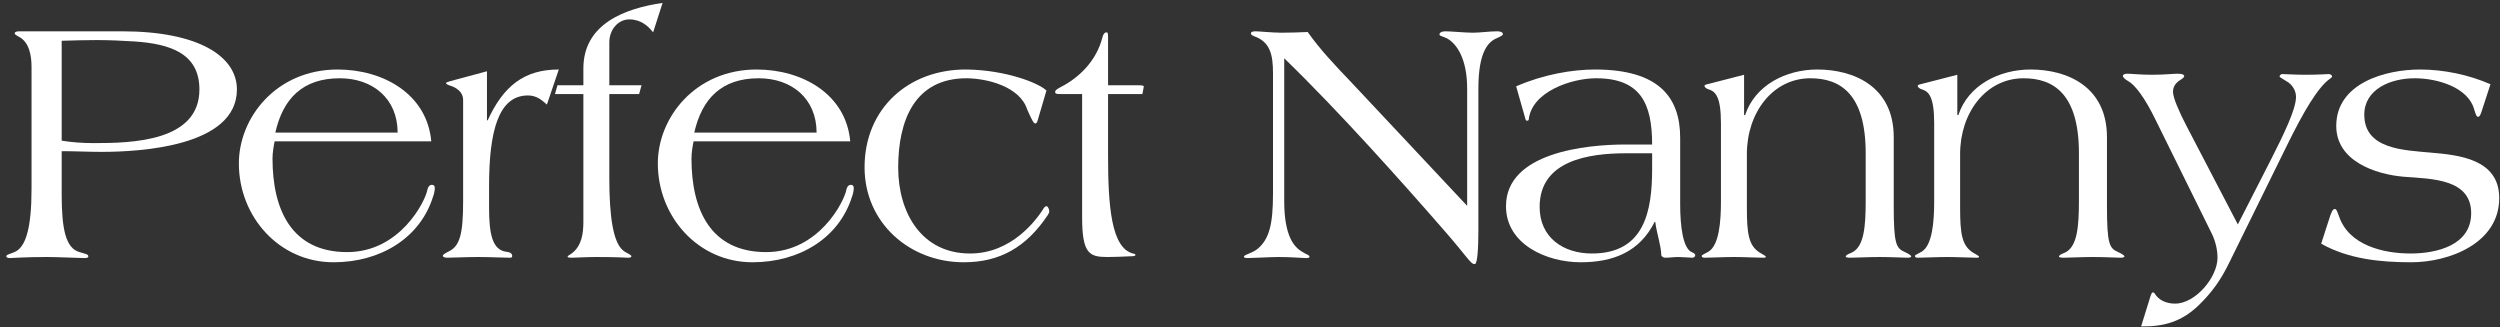<?xml version="1.0" encoding="UTF-8"?> <svg xmlns="http://www.w3.org/2000/svg" width="214" height="28" viewBox="0 0 214 28" fill="none"><rect x="0" y="0" width="214" height="28" fill="#333333" stroke="none"/><path d="M5.28 3.49V12.04C6.18 12.19 7.11 12.25 8.04 12.25C11.25 12.25 17.07 12.13 17.07 7.66C17.07 4.54 14.52 3.76 11.55 3.55C10.5 3.49 9.45 3.43 8.31 3.43C7.32 3.43 6.24 3.46 5.28 3.49ZM2.7 16.15V5.74C2.7 4.78 2.52 3.55 1.53 3.1C1.32 2.98 1.26 2.92 1.26 2.86C1.26 2.74 1.38 2.68 1.68 2.68H10.44C17.04 2.68 20.28 4.84 20.28 7.66C20.28 12.55 11.97 13 8.7 13C7.56 13 6.42 12.94 5.28 12.94V16.63C5.28 19.57 5.61 21.25 6.81 21.58C7.41 21.76 7.56 21.76 7.56 21.97C7.56 22.03 7.5 22.09 7.23 22.09C6.96 22.09 4.86 22 4.02 22C2.13 22 1.08 22.09 0.84 22.09C0.66 22.09 0.54 22.03 0.54 21.94C0.54 21.76 0.99 21.73 1.41 21.49C2.19 21.01 2.7 19.57 2.7 16.15Z" fill="white"></path><path d="M36.917 12.1H23.507C23.417 12.55 23.327 13.09 23.327 13.57C23.327 17.98 24.977 21.58 29.717 21.58C34.247 21.58 36.407 17.23 36.587 16.24C36.617 16.06 36.737 15.82 36.977 15.82C37.157 15.82 37.217 15.94 37.217 16.09C37.217 16.33 37.157 16.6 37.067 16.84C35.957 20.38 32.567 22.45 28.547 22.45C23.897 22.45 20.447 18.55 20.447 13.99C20.447 10.06 23.657 5.95 28.907 5.95C32.807 5.95 36.557 8.05 36.917 12.1ZM23.567 11.35H34.037C34.037 8.44 31.907 6.7 29.087 6.7C25.907 6.7 24.227 8.44 23.567 11.35Z" fill="white"></path><path d="M47.834 5.95L46.814 8.95C46.454 8.65 46.004 8.17 45.194 8.17C42.674 8.17 41.864 11.2 41.864 15.94V17.77C41.864 19.99 42.134 21.4 43.334 21.55C43.664 21.58 43.844 21.7 43.844 21.91C43.844 22.06 43.754 22.06 43.604 22.06C43.094 22.06 41.984 22 40.934 22C39.884 22 38.774 22.06 38.264 22.06C38.114 22.06 37.904 22 37.904 21.91C37.904 21.79 38.114 21.67 38.414 21.52C39.374 21.07 39.644 19.99 39.644 17.23V8.53C39.644 7.93 39.134 7.54 38.624 7.36C38.384 7.3 38.174 7.18 38.174 7.12C38.174 7.06 38.354 7 38.564 6.94L41.684 6.1V10.3H41.744C43.094 7.36 44.864 5.95 47.834 5.95Z" fill="white"></path><path d="M47.507 8.05L47.717 7.3H49.937V5.86C49.937 2.08 53.417 0.73 56.717 0.25L55.907 2.77C55.487 2.23 54.857 1.66 53.867 1.66C52.967 1.66 52.157 2.47 52.157 3.64V7.3H54.917L54.707 8.05H52.157V15.25C52.157 18.52 52.487 20.74 53.327 21.43C53.597 21.67 54.047 21.79 54.047 21.94C54.047 22.03 53.927 22.06 53.747 22.06C53.567 22.06 52.937 22 51.047 22C50.177 22 49.337 22.06 48.917 22.06C48.677 22.06 48.587 22.03 48.587 21.97C48.587 21.88 48.797 21.82 49.007 21.64C49.787 21.01 49.937 19.99 49.937 19V8.05H47.507Z" fill="white"></path><path d="M72.78 12.1H59.37C59.28 12.55 59.19 13.09 59.19 13.57C59.19 17.98 60.84 21.58 65.58 21.58C70.11 21.58 72.27 17.23 72.45 16.24C72.48 16.06 72.6 15.82 72.84 15.82C73.02 15.82 73.08 15.94 73.08 16.09C73.08 16.33 73.02 16.6 72.93 16.84C71.82 20.38 68.43 22.45 64.41 22.45C59.76 22.45 56.31 18.55 56.31 13.99C56.31 10.06 59.52 5.95 64.77 5.95C68.67 5.95 72.42 8.05 72.78 12.1ZM59.43 11.35H69.9C69.9 8.44 67.77 6.7 64.95 6.7C61.77 6.7 60.09 8.44 59.43 11.35Z" fill="white"></path><path d="M89.576 7.75L88.826 10.3C88.766 10.51 88.707 10.57 88.617 10.57C88.496 10.57 88.347 10.33 87.927 9.37C87.296 7.42 84.567 6.73 82.796 6.7C78.296 6.67 76.886 10.3 76.886 14.35C76.886 18.19 78.867 21.7 83.037 21.7C86.636 21.7 88.707 18.79 89.246 17.98C89.367 17.74 89.487 17.65 89.576 17.65C89.727 17.65 89.817 17.98 89.817 18.07C89.817 18.19 89.757 18.31 89.697 18.4C87.837 21.19 85.556 22.45 82.496 22.45C77.876 22.45 74.007 19.09 74.007 14.32C74.007 9.28 77.787 5.89 82.796 5.95C86.126 6.01 88.886 7.09 89.576 7.75Z" fill="white"></path><path d="M92.63 8.05H90.89C90.47 8.05 90.32 8.05 90.32 7.87C90.32 7.75 90.41 7.66 90.8 7.45C92.39 6.64 93.86 5.2 94.37 3.19C94.43 2.95 94.55 2.77 94.7 2.77C94.82 2.77 94.85 2.83 94.85 3.16V7.3H97.49C97.79 7.3 97.91 7.33 97.91 7.42C97.91 7.45 97.88 7.51 97.88 7.57L97.79 8.05H94.85V13.3C94.85 17.62 95.12 21.22 96.98 21.7C97.16 21.73 97.19 21.76 97.19 21.82C97.19 21.91 97.07 21.94 96.68 21.94C96.05 21.97 95.42 22 94.79 22C93.26 22 92.63 21.73 92.63 18.61V8.05Z" fill="white"></path><path d="M108.969 16.57V6.28C108.969 4.69 108.729 3.58 107.349 3.1C107.199 3.04 107.079 2.95 107.079 2.89C107.079 2.77 107.139 2.68 107.469 2.68C107.769 2.68 108.969 2.8 109.689 2.8C110.439 2.8 111.309 2.77 111.939 2.74C113.019 4.27 114.309 5.62 115.599 6.97L125.589 17.62V7.6C125.589 5.05 124.719 3.79 123.909 3.31C123.519 3.1 123.219 3.1 123.219 2.95C123.219 2.8 123.399 2.68 123.729 2.68C124.179 2.68 125.469 2.8 126.069 2.8C126.699 2.8 127.509 2.68 128.139 2.68C128.559 2.68 128.649 2.83 128.649 2.92C128.649 3.01 128.499 3.1 128.169 3.25C127.419 3.55 126.549 4.36 126.549 7.6V19.75C126.549 21.34 126.459 22.6 126.249 22.6H126.189C125.889 22.6 125.529 21.91 123.669 19.78C120.009 15.58 114.609 9.52 109.929 4.99V17.2C109.929 20.26 110.799 21.16 111.459 21.55C111.879 21.82 112.089 21.82 112.089 21.97C112.089 22.06 111.999 22.09 111.849 22.09C111.489 22.09 110.529 22 109.449 22C108.819 22 107.169 22.09 106.809 22.09C106.599 22.09 106.479 22.06 106.479 21.97C106.479 21.79 107.229 21.67 107.679 21.28C108.639 20.44 108.969 19.24 108.969 16.57Z" fill="white"></path><path d="M141.423 13.12H139.203C136.023 13.12 131.793 13.72 131.793 17.71C131.793 20.35 133.833 21.7 136.263 21.7C140.763 21.7 141.423 18.1 141.423 14.44V13.12ZM143.823 11.8V17.5C143.823 19.39 144.063 21.34 144.873 21.61C145.023 21.67 145.113 21.76 145.113 21.85C145.113 21.97 144.993 22.06 144.843 22.06C144.723 22.06 144.003 22 143.673 22C143.283 22 142.893 22.06 142.563 22.06C142.323 22.06 142.203 21.91 142.203 21.82C142.203 21.07 141.783 19.84 141.693 19H141.633C140.343 21.58 138.063 22.45 135.303 22.45C132.393 22.45 128.913 20.92 128.913 17.65C128.913 13.06 135.753 12.37 139.143 12.37H141.423C141.423 8.86 140.433 6.7 136.623 6.7C134.523 6.7 131.133 7.84 130.863 10.21C130.863 10.3 130.803 10.33 130.713 10.33C130.653 10.33 130.623 10.33 130.593 10.24L129.783 7.39C132.123 6.37 134.583 5.95 136.533 5.95C141.993 5.95 143.823 8.32 143.823 11.8Z" fill="white"></path><path d="M146.263 7.18L149.293 6.4V9.85H149.383C150.223 7.3 152.863 5.95 155.563 5.95C158.713 5.95 162.103 7.42 162.103 11.74V17.62C162.103 20.92 162.313 21.25 163.063 21.58C163.393 21.73 163.603 21.88 163.603 21.94C163.603 22.03 163.423 22.06 163.303 22.06C162.973 22.06 161.863 22 160.903 22C159.943 22 158.833 22.06 158.413 22.06C158.173 22.06 157.993 22.03 157.993 21.97C157.993 21.79 158.443 21.67 158.593 21.58C159.553 21.04 159.703 19.42 159.703 17.2V13.12C159.703 8.02 157.513 6.7 154.963 6.7C151.753 6.7 149.533 9.64 149.533 13.18V17.8C149.533 19.99 149.683 21.01 150.613 21.61C150.913 21.79 151.153 21.91 151.153 21.97C151.153 22.06 151.063 22.06 150.913 22.06C150.403 22.06 149.293 22 148.423 22C147.553 22 146.443 22.06 145.933 22.06C145.783 22.06 145.663 22.03 145.663 21.91C145.663 21.82 145.933 21.73 146.233 21.55C147.163 21.01 147.313 18.94 147.313 17.26V10.54C147.313 8.26 146.833 7.84 146.293 7.66C146.053 7.6 145.903 7.45 145.903 7.36C145.903 7.24 146.143 7.21 146.263 7.18Z" fill="white"></path><path d="M164.516 7.18L167.546 6.4V9.85H167.636C168.476 7.3 171.116 5.95 173.816 5.95C176.966 5.95 180.356 7.42 180.356 11.74V17.62C180.356 20.92 180.566 21.25 181.316 21.58C181.646 21.73 181.856 21.88 181.856 21.94C181.856 22.03 181.676 22.06 181.556 22.06C181.226 22.06 180.116 22 179.156 22C178.196 22 177.086 22.06 176.666 22.06C176.426 22.06 176.246 22.03 176.246 21.97C176.246 21.79 176.696 21.67 176.846 21.58C177.806 21.04 177.956 19.42 177.956 17.2V13.12C177.956 8.02 175.766 6.7 173.216 6.7C170.006 6.7 167.786 9.64 167.786 13.18V17.8C167.786 19.99 167.936 21.01 168.866 21.61C169.166 21.79 169.406 21.91 169.406 21.97C169.406 22.06 169.316 22.06 169.166 22.06C168.656 22.06 167.546 22 166.676 22C165.806 22 164.696 22.06 164.186 22.06C164.036 22.06 163.916 22.03 163.916 21.91C163.916 21.82 164.186 21.73 164.486 21.55C165.416 21.01 165.566 18.94 165.566 17.26V10.54C165.566 8.26 165.086 7.84 164.546 7.66C164.306 7.6 164.156 7.45 164.156 7.36C164.156 7.24 164.396 7.21 164.516 7.18Z" fill="white"></path><path d="M195.759 12.46L190.869 22.39C190.119 23.95 189.369 25 188.199 26.14C186.759 27.52 185.259 27.97 183.279 27.94L184.089 25.33C184.149 25.15 184.209 25.03 184.269 25.03C184.359 25.03 184.389 25.06 184.419 25.09C184.779 25.72 185.469 25.99 186.189 25.99C187.929 25.99 189.819 23.74 189.819 22.06C189.819 21.37 189.639 20.65 189.339 20.02L184.539 10.3C183.609 8.38 182.769 7.27 182.169 6.94C181.929 6.82 181.719 6.61 181.719 6.52C181.719 6.37 181.869 6.31 182.109 6.31C182.469 6.31 183.129 6.4 184.269 6.4C185.199 6.4 186.069 6.31 186.399 6.31C186.879 6.31 186.969 6.43 186.969 6.52C186.969 6.64 186.729 6.79 186.489 6.94C186.279 7.12 186.009 7.36 186.009 7.87C186.009 8.35 186.519 9.55 187.179 10.81L191.559 19.21L194.349 13.75C195.459 11.56 196.539 9.37 196.539 8.29C196.539 7.75 196.209 7.21 195.699 6.94C195.519 6.82 195.129 6.61 195.129 6.55C195.129 6.49 195.219 6.34 195.369 6.34C195.519 6.34 196.539 6.4 197.349 6.4C198.519 6.4 199.119 6.34 199.359 6.34C199.479 6.34 199.629 6.46 199.629 6.52C199.629 6.61 199.509 6.7 199.419 6.76C198.399 7.48 197.139 9.64 195.759 12.46Z" fill="white"></path><path d="M213.183 7.21L212.403 9.61C212.313 9.88 212.223 10 212.133 10C211.983 10 211.923 9.79 211.773 9.31C211.233 7.48 208.653 6.7 206.703 6.7C204.633 6.7 202.383 7.63 202.383 9.82C202.383 12.79 205.803 12.85 208.023 13.06C210.543 13.27 213.933 13.63 213.933 16.96C213.933 20.83 209.643 22.45 206.403 22.45C203.763 22.45 201.033 22.18 198.693 20.86L199.323 18.91C199.563 18.13 199.683 17.89 199.863 17.89C200.013 17.89 200.073 18.13 200.223 18.52C201.063 21.01 204.033 21.7 206.343 21.7C208.563 21.7 211.533 21.01 211.533 18.25C211.533 15.31 208.173 15.31 205.773 15.13C203.313 14.92 199.983 13.78 199.983 10.78C199.983 7.12 204.183 5.95 207.153 5.95C209.193 5.95 211.323 6.4 213.183 7.21Z" fill="white"></path></svg> 